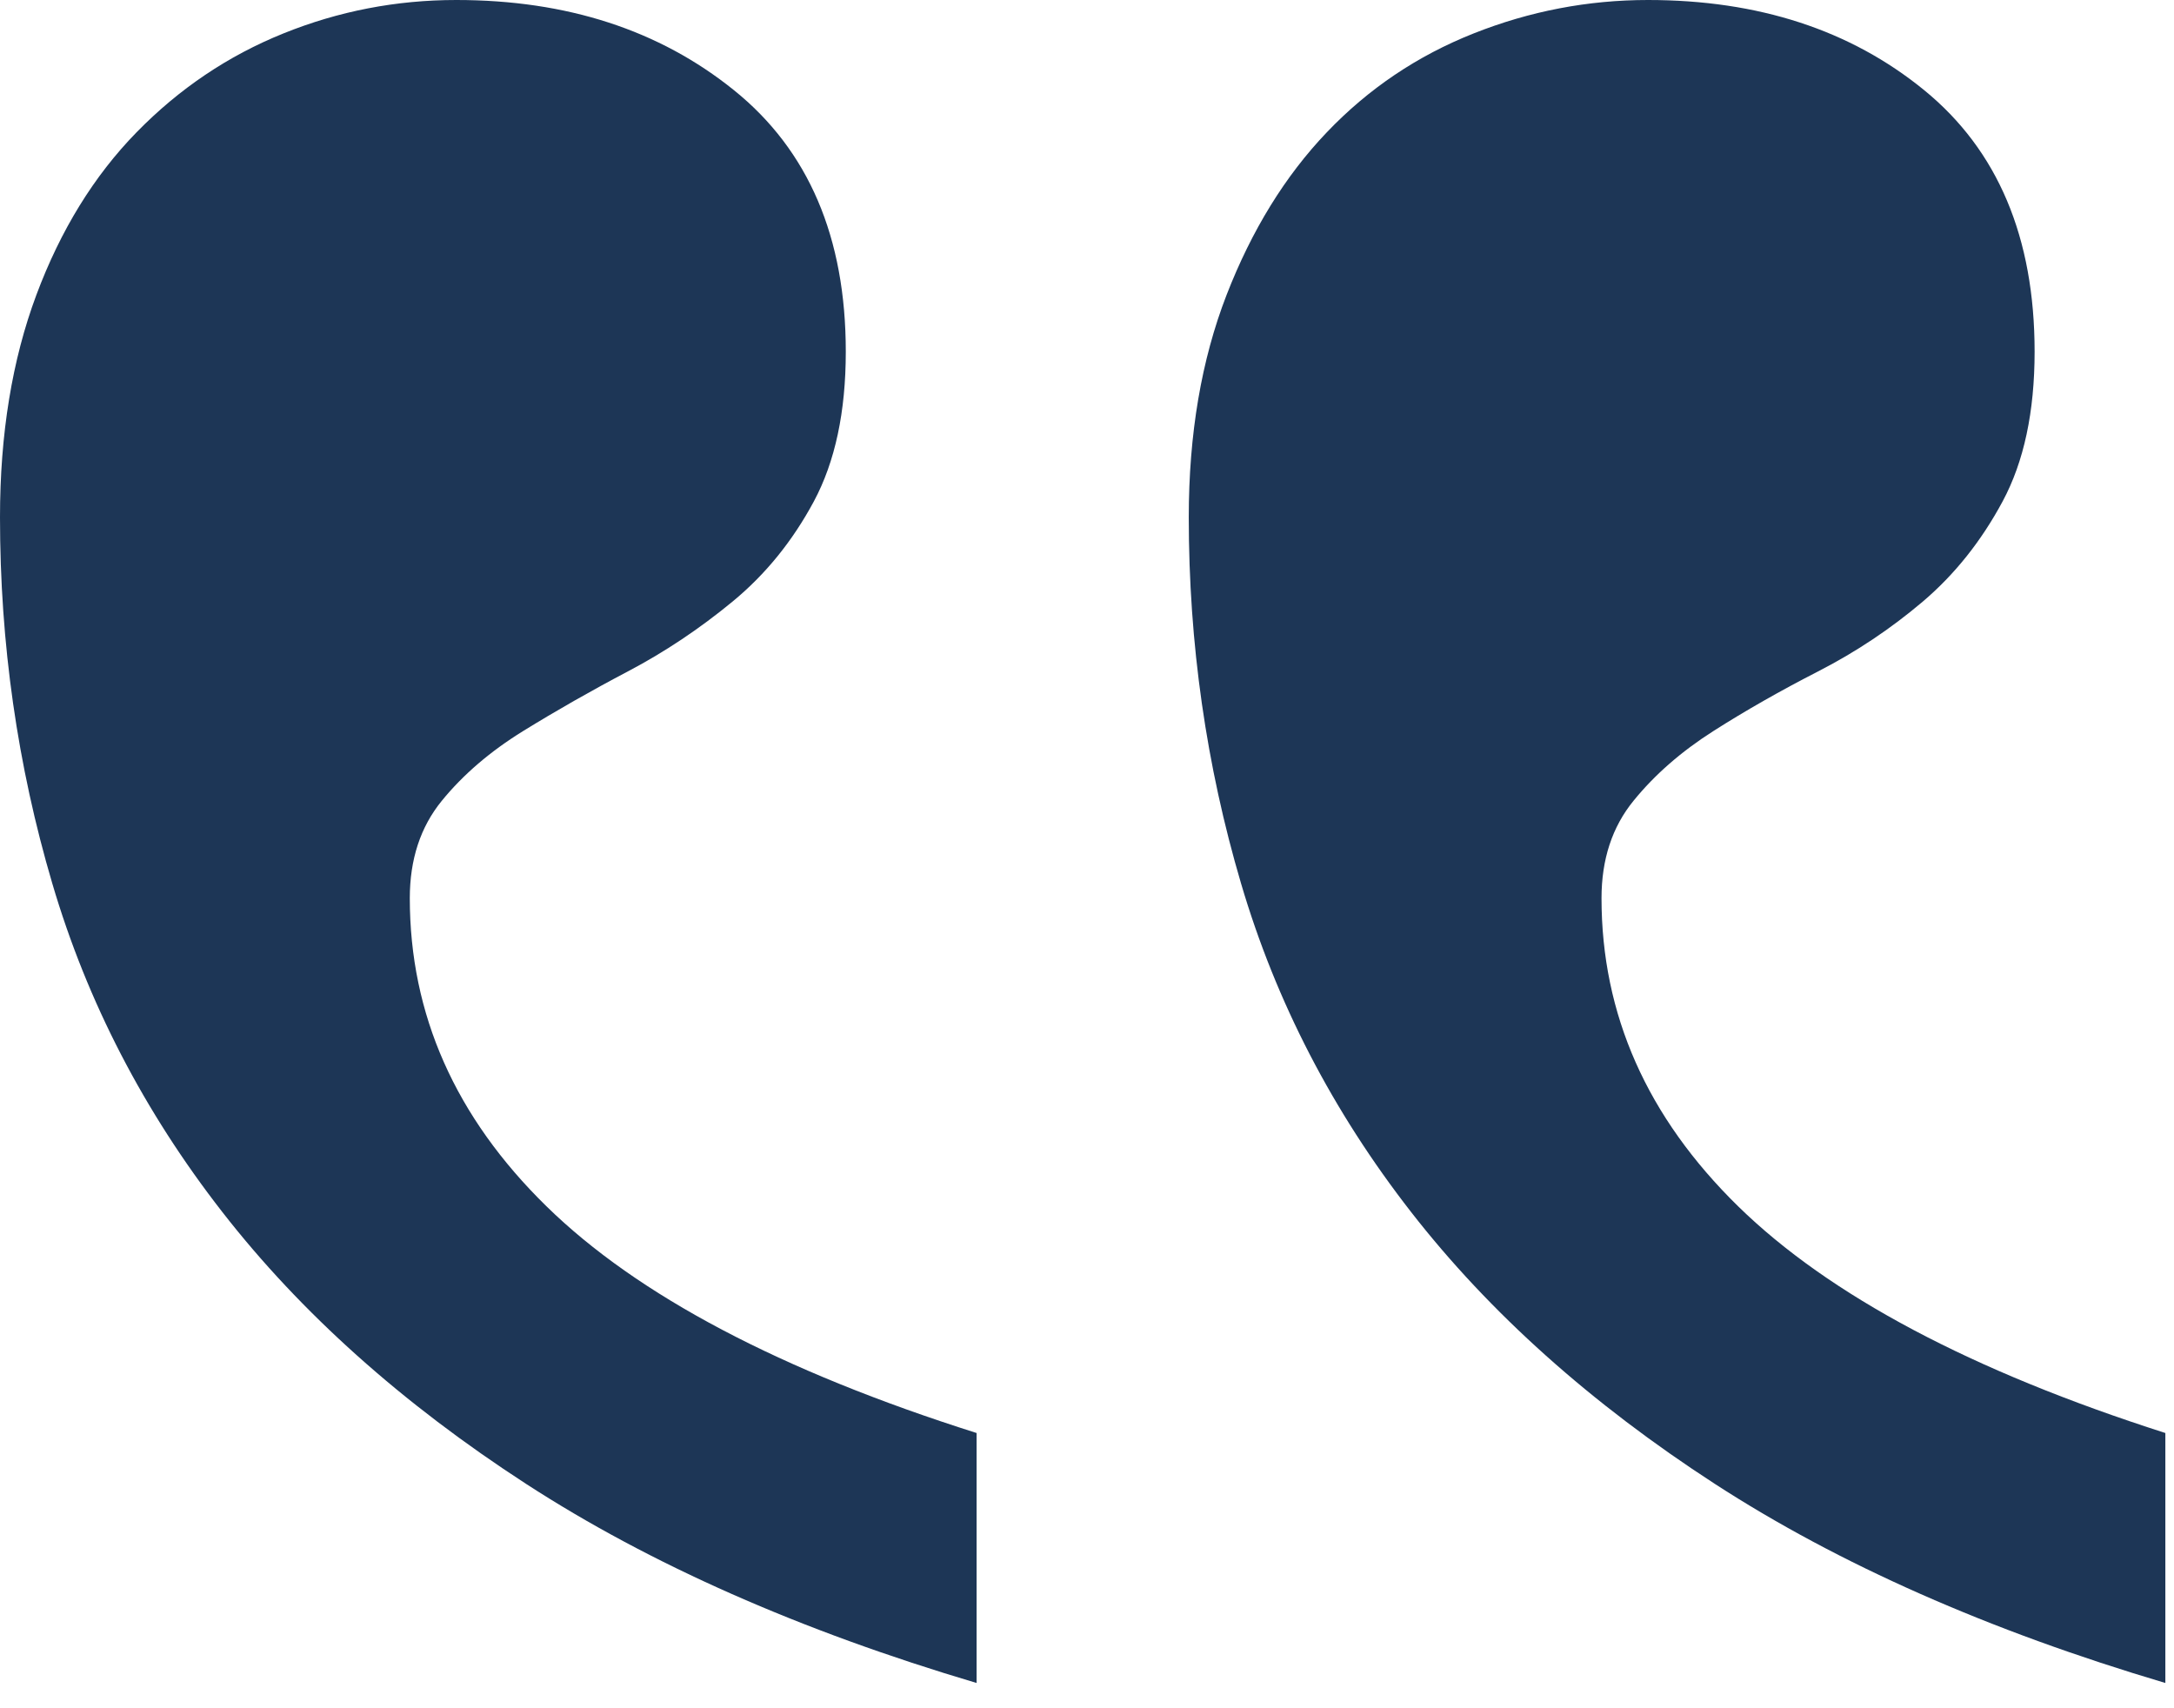 <?xml version="1.0" encoding="UTF-8"?>
<svg width="42px" height="33px" viewBox="0 0 42 33" version="1.1" xmlns="http://www.w3.org/2000/svg" xmlns:xlink="http://www.w3.org/1999/xlink">
    <!-- Generator: sketchtool 64 (101010) - https://sketch.com -->
    <title>0CF953CA-3FD9-4EB0-A7AF-EE06733F738C</title>
    <desc>Created with sketchtool.</desc>
    <g id="home" stroke="none" stroke-width="1" fill="none" fill-rule="evenodd">
        <g id="home-desktop" transform="translate(-420, -2646)" fill="#1D3656" fill-rule="nonzero">
            <g id="Group-5" transform="translate(165, 2555)">
                <path d="M286.838,123.512 C288.972,123.512 290.75,122.932 292.173,121.771 C293.595,120.611 294.307,118.926 294.307,116.718 C294.307,115.557 294.101,114.593 293.689,113.826 C293.277,113.059 292.762,112.413 292.145,111.889 C291.527,111.365 290.853,110.915 290.123,110.541 C289.393,110.167 288.719,109.783 288.102,109.39 C287.484,108.997 286.969,108.548 286.558,108.042 C286.146,107.537 285.94,106.91 285.94,106.161 C285.94,103.915 286.82,101.931 288.579,100.209 C290.339,98.487 293.09,97.027 296.833,95.829 L296.833,95.829 L296.833,91 C293.427,92.011 290.526,93.293 288.13,94.846 C285.734,96.4 283.778,98.15 282.262,100.097 C280.746,102.043 279.651,104.158 278.977,106.442 C278.303,108.725 277.966,111.084 277.966,113.517 C277.966,115.127 278.21,116.559 278.696,117.813 C279.183,119.067 279.829,120.115 280.634,120.957 C281.438,121.8 282.384,122.436 283.469,122.866 C284.555,123.297 285.678,123.512 286.838,123.512 Z M263.816,123.512 C265.95,123.512 267.737,122.932 269.178,121.771 C270.62,120.611 271.34,118.926 271.34,116.718 C271.34,115.557 271.134,114.593 270.723,113.826 C270.311,113.059 269.787,112.413 269.15,111.889 C268.514,111.365 267.84,110.915 267.129,110.541 C266.418,110.167 265.744,109.783 265.107,109.39 C264.471,108.997 263.947,108.548 263.535,108.042 C263.123,107.537 262.917,106.91 262.917,106.161 C262.917,103.915 263.797,101.931 265.557,100.209 C267.316,98.487 270.086,97.027 273.867,95.829 L273.867,95.829 L273.867,91 C270.461,92.011 267.559,93.293 265.164,94.846 C262.768,96.4 260.812,98.15 259.296,100.097 C257.78,102.043 256.685,104.158 256.011,106.442 C255.337,108.725 255,111.084 255,113.517 C255,115.127 255.234,116.559 255.702,117.813 C256.17,119.067 256.816,120.115 257.639,120.957 C258.463,121.8 259.408,122.436 260.475,122.866 C261.542,123.297 262.655,123.512 263.816,123.512 Z" id="“" transform="translate(275.917, 107.256) scale(1, -1) translate(-275.917, -107.256) "></path>
            </g>
        </g>
    </g>
</svg>